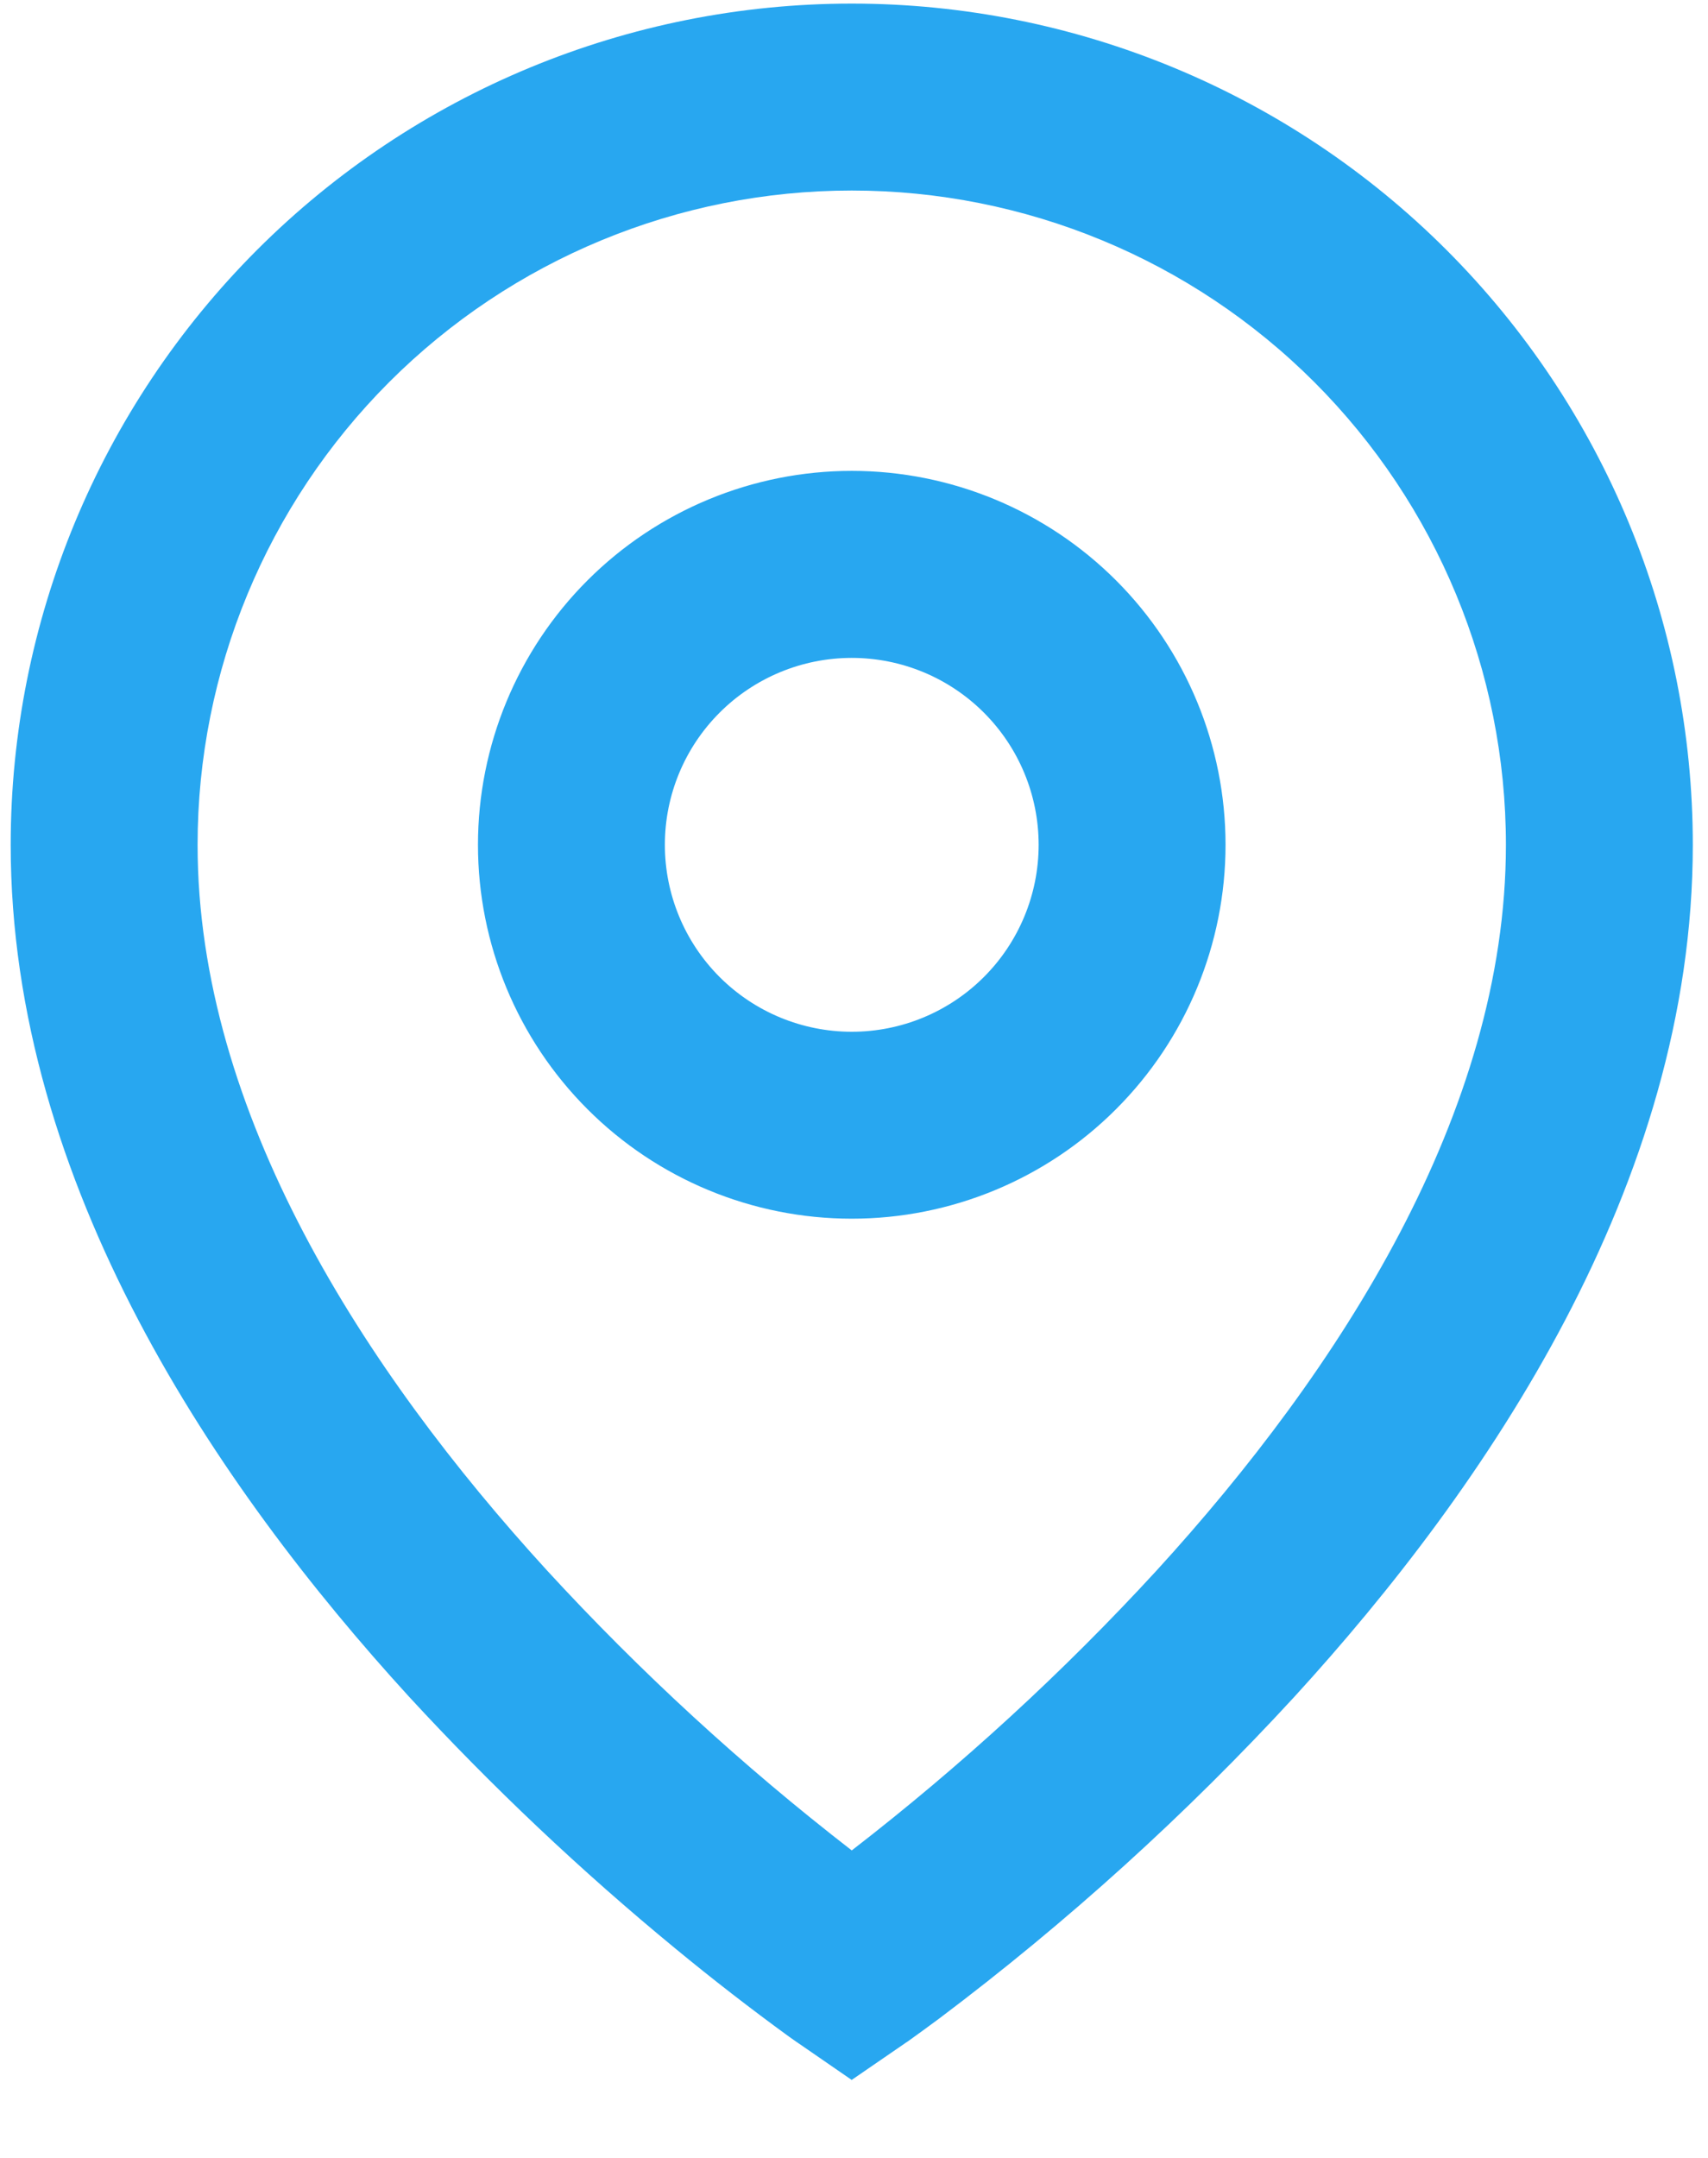 <svg width="19" height="24" viewBox="0 0 19 24" fill="none" xmlns="http://www.w3.org/2000/svg">
<path d="M9.475 2.119C7.545 2.119 5.694 2.885 4.329 4.25C2.965 5.615 2.198 7.466 2.198 9.396C2.198 12.371 4.05 15.241 6.084 17.465C7.124 18.597 8.259 19.639 9.475 20.58C10.691 19.64 11.826 18.599 12.866 17.467C14.9 15.241 16.752 12.372 16.752 9.396C16.752 7.466 15.985 5.615 14.621 4.25C13.256 2.885 11.405 2.119 9.475 2.119ZM9.475 23.133L8.886 22.727L8.882 22.725L8.876 22.72L8.855 22.706L8.777 22.651C8.347 22.338 7.926 22.012 7.515 21.673C6.463 20.808 5.472 19.871 4.549 18.869C2.425 16.544 0.119 13.177 0.119 9.396C0.119 6.914 1.105 4.535 2.859 2.78C4.614 1.025 6.994 0.04 9.475 0.04C11.957 0.04 14.336 1.025 16.091 2.78C17.846 4.535 18.831 6.914 18.831 9.396C18.831 13.177 16.526 16.545 14.401 18.869C13.197 20.178 11.876 21.375 10.454 22.445C10.336 22.533 10.216 22.62 10.096 22.706L10.074 22.72L10.068 22.725L10.066 22.726L9.475 23.132V23.133ZM9.475 7.317C8.924 7.317 8.395 7.536 8.005 7.926C7.615 8.316 7.396 8.844 7.396 9.396C7.396 9.947 7.615 10.476 8.005 10.866C8.395 11.256 8.924 11.475 9.475 11.475C10.027 11.475 10.555 11.256 10.945 10.866C11.335 10.476 11.554 9.947 11.554 9.396C11.554 8.844 11.335 8.316 10.945 7.926C10.555 7.536 10.027 7.317 9.475 7.317ZM5.317 9.396C5.317 8.293 5.755 7.235 6.535 6.455C7.314 5.676 8.372 5.237 9.475 5.237C10.578 5.237 11.636 5.676 12.415 6.455C13.195 7.235 13.633 8.293 13.633 9.396C13.633 10.499 13.195 11.556 12.415 12.336C11.636 13.116 10.578 13.554 9.475 13.554C8.372 13.554 7.314 13.116 6.535 12.336C5.755 11.556 5.317 10.499 5.317 9.396Z" fill="#28A7F0"/>
</svg>
